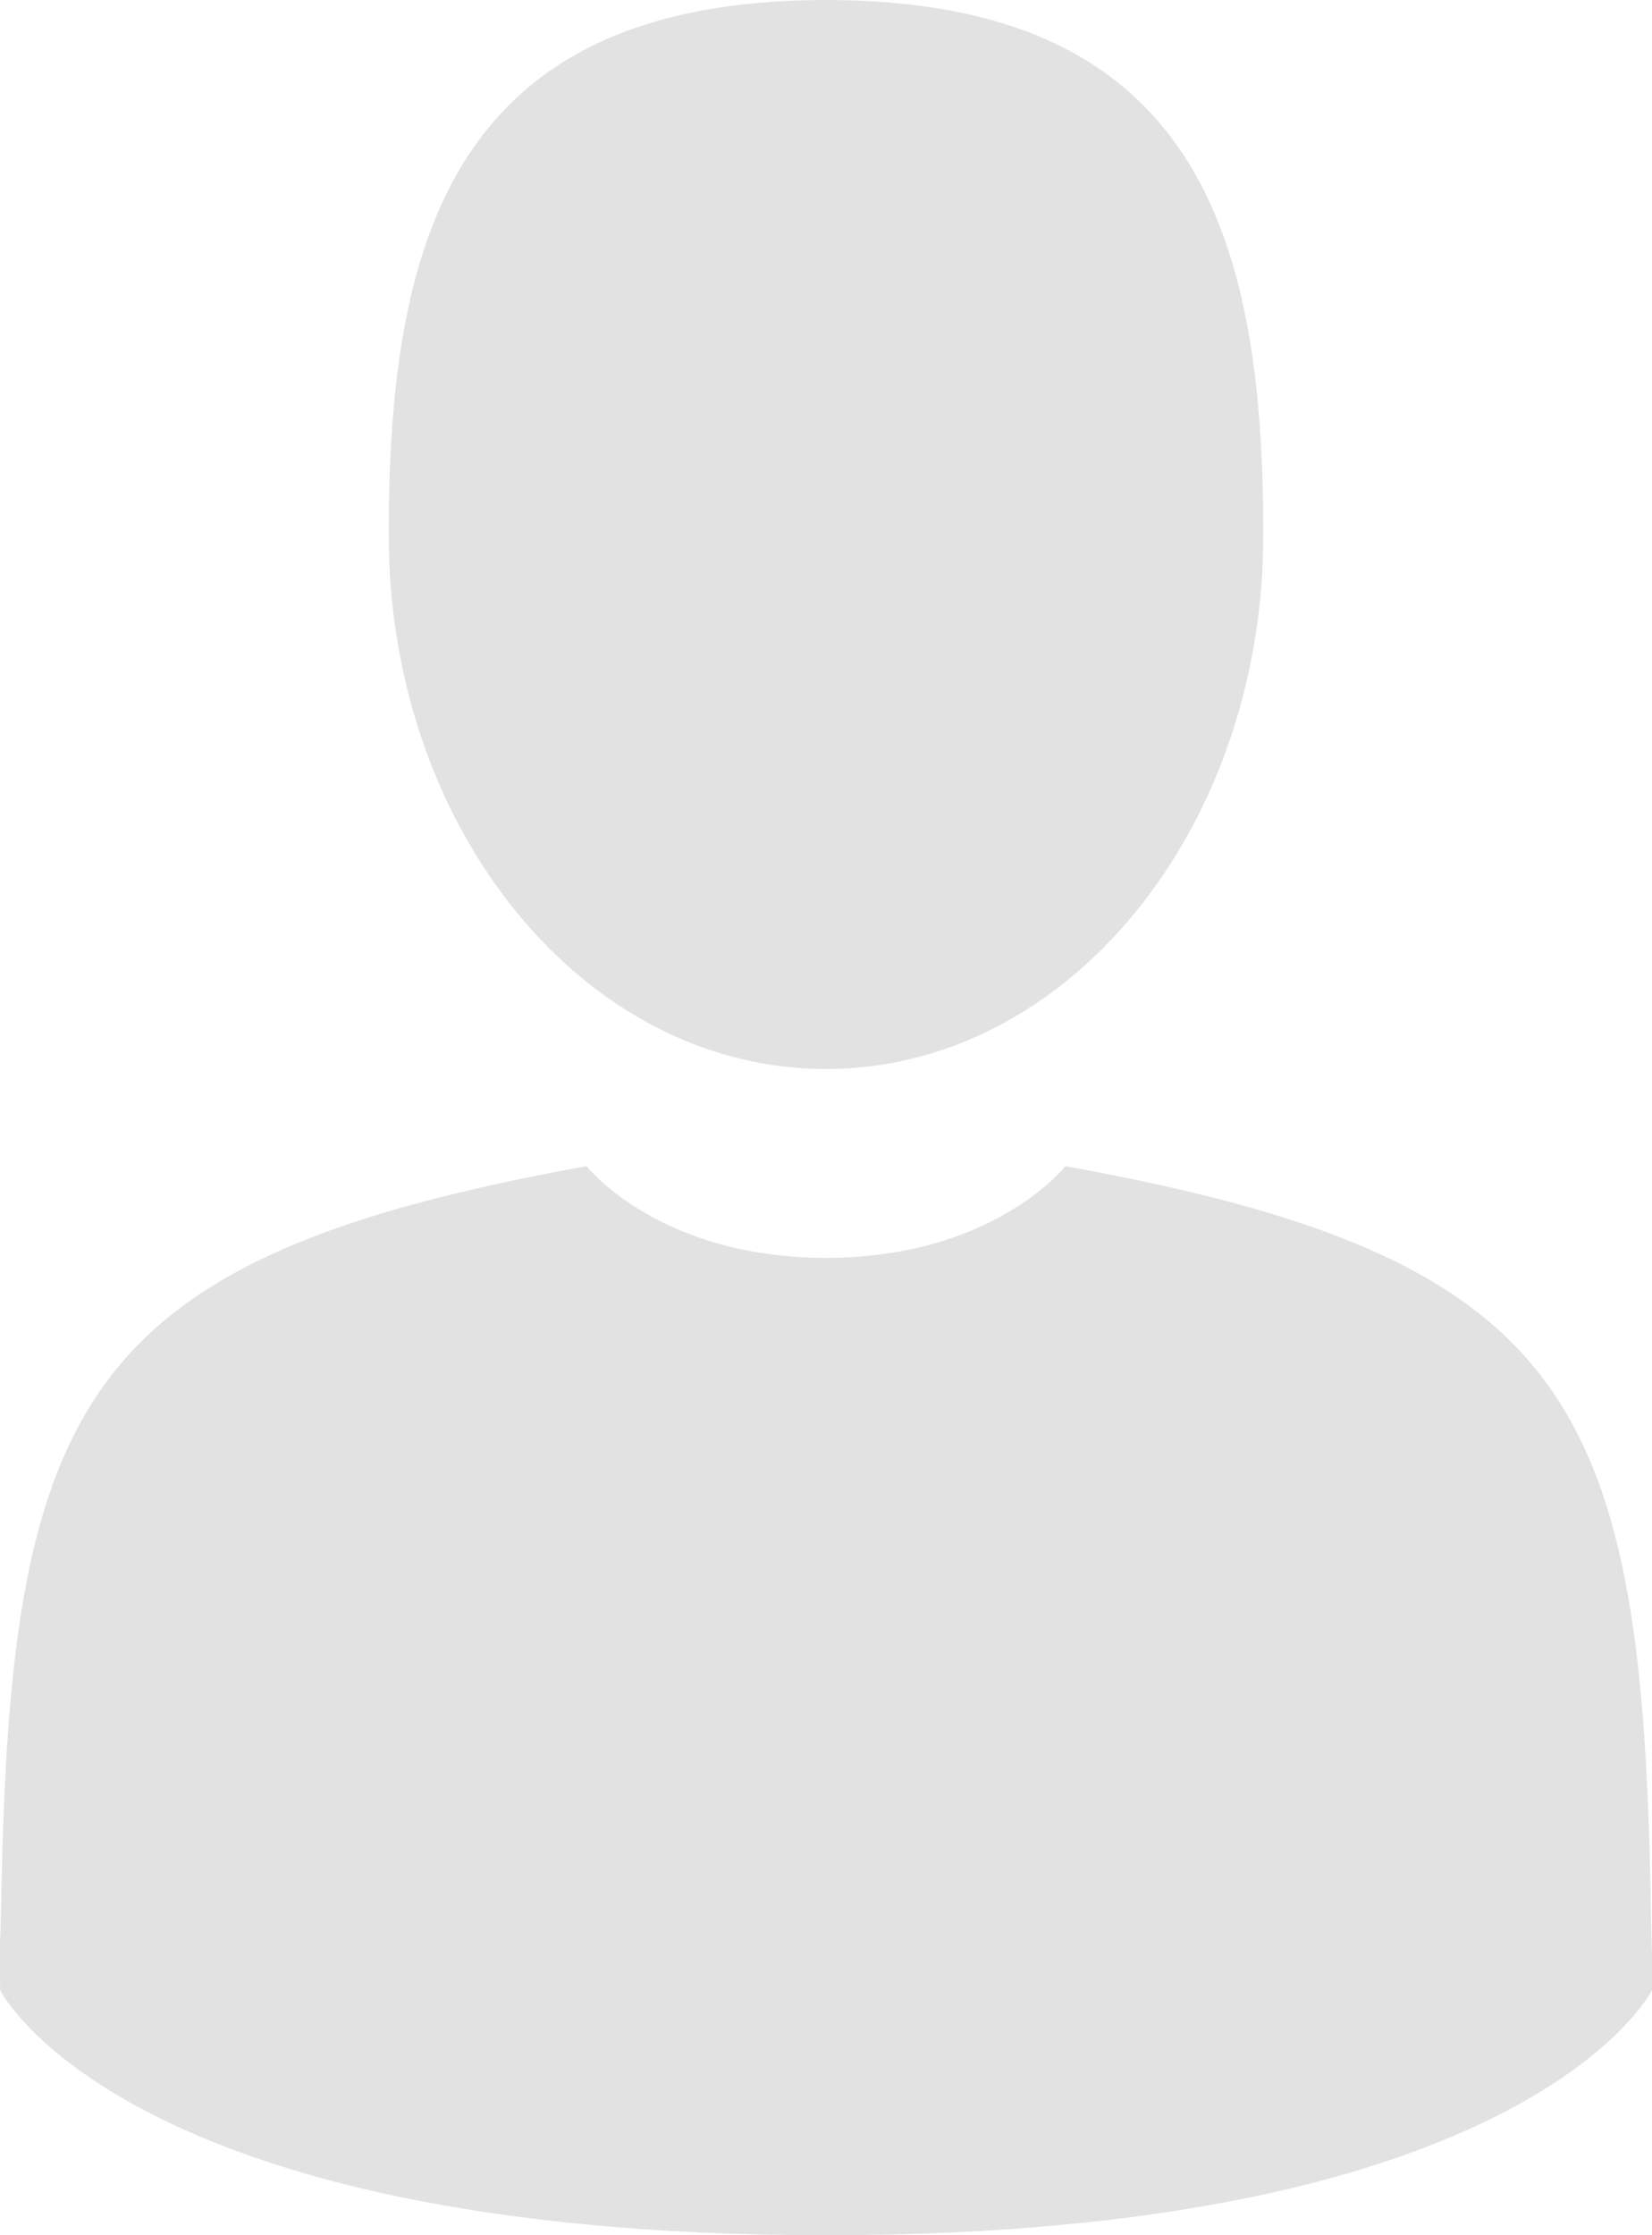 
<svg width="17px" height="23px" viewBox="0 0 17 23" version="1.1" xmlns="http://www.w3.org/2000/svg" xmlns:xlink="http://www.w3.org/1999/xlink">
    <g id="Webdesign" stroke="none" stroke-width="1" fill="none" fill-rule="evenodd">
        <g id="Desktop-HD-–-Reference-detail" transform="translate(-601, -2013)" fill="#E2E2E2">
            <g id="Kontakty-a-schuzka" transform="translate(-451, 1636)">
                <g id="form" transform="translate(1040, 360)">
                    <g id="man-user" transform="translate(11, 17)">
                        <path d="M9.5,11 C11.985,11 14,8.538 14,5.5 C14,2.462 13.339,0 9.5,0 C5.662,0 5,2.462 5,5.5 C5,8.538 7.015,11 9.5,11 Z" id="Path"></path>
                        <path d="M1.001,20.05 C0.999,19.855 0.998,19.995 1.001,20.05 Z" id="Path"></path>
                        <path d="M17.999,20.086 C18.003,20.034 18,19.726 17.999,20.086 Z" id="Path"></path>
                        <path d="M17.99,19.705 C17.907,14.447 17.22,12.948 11.964,12 C11.964,12 11.225,12.943 9.5,12.943 C7.776,12.943 7.036,12 7.036,12 C1.837,12.938 1.109,14.414 1.013,19.534 C1.005,19.952 1.001,19.974 1,19.925 C1,20.016 1.001,20.185 1.001,20.478 C1.001,20.478 2.252,23 9.5,23 C16.748,23 18,20.478 18,20.478 C18,20.289 18,20.158 18,20.069 C17.999,20.099 17.996,20.041 17.99,19.705 Z" id="Path"></path>
                    </g>
                </g>
            </g>
        </g>
    </g>
</svg>